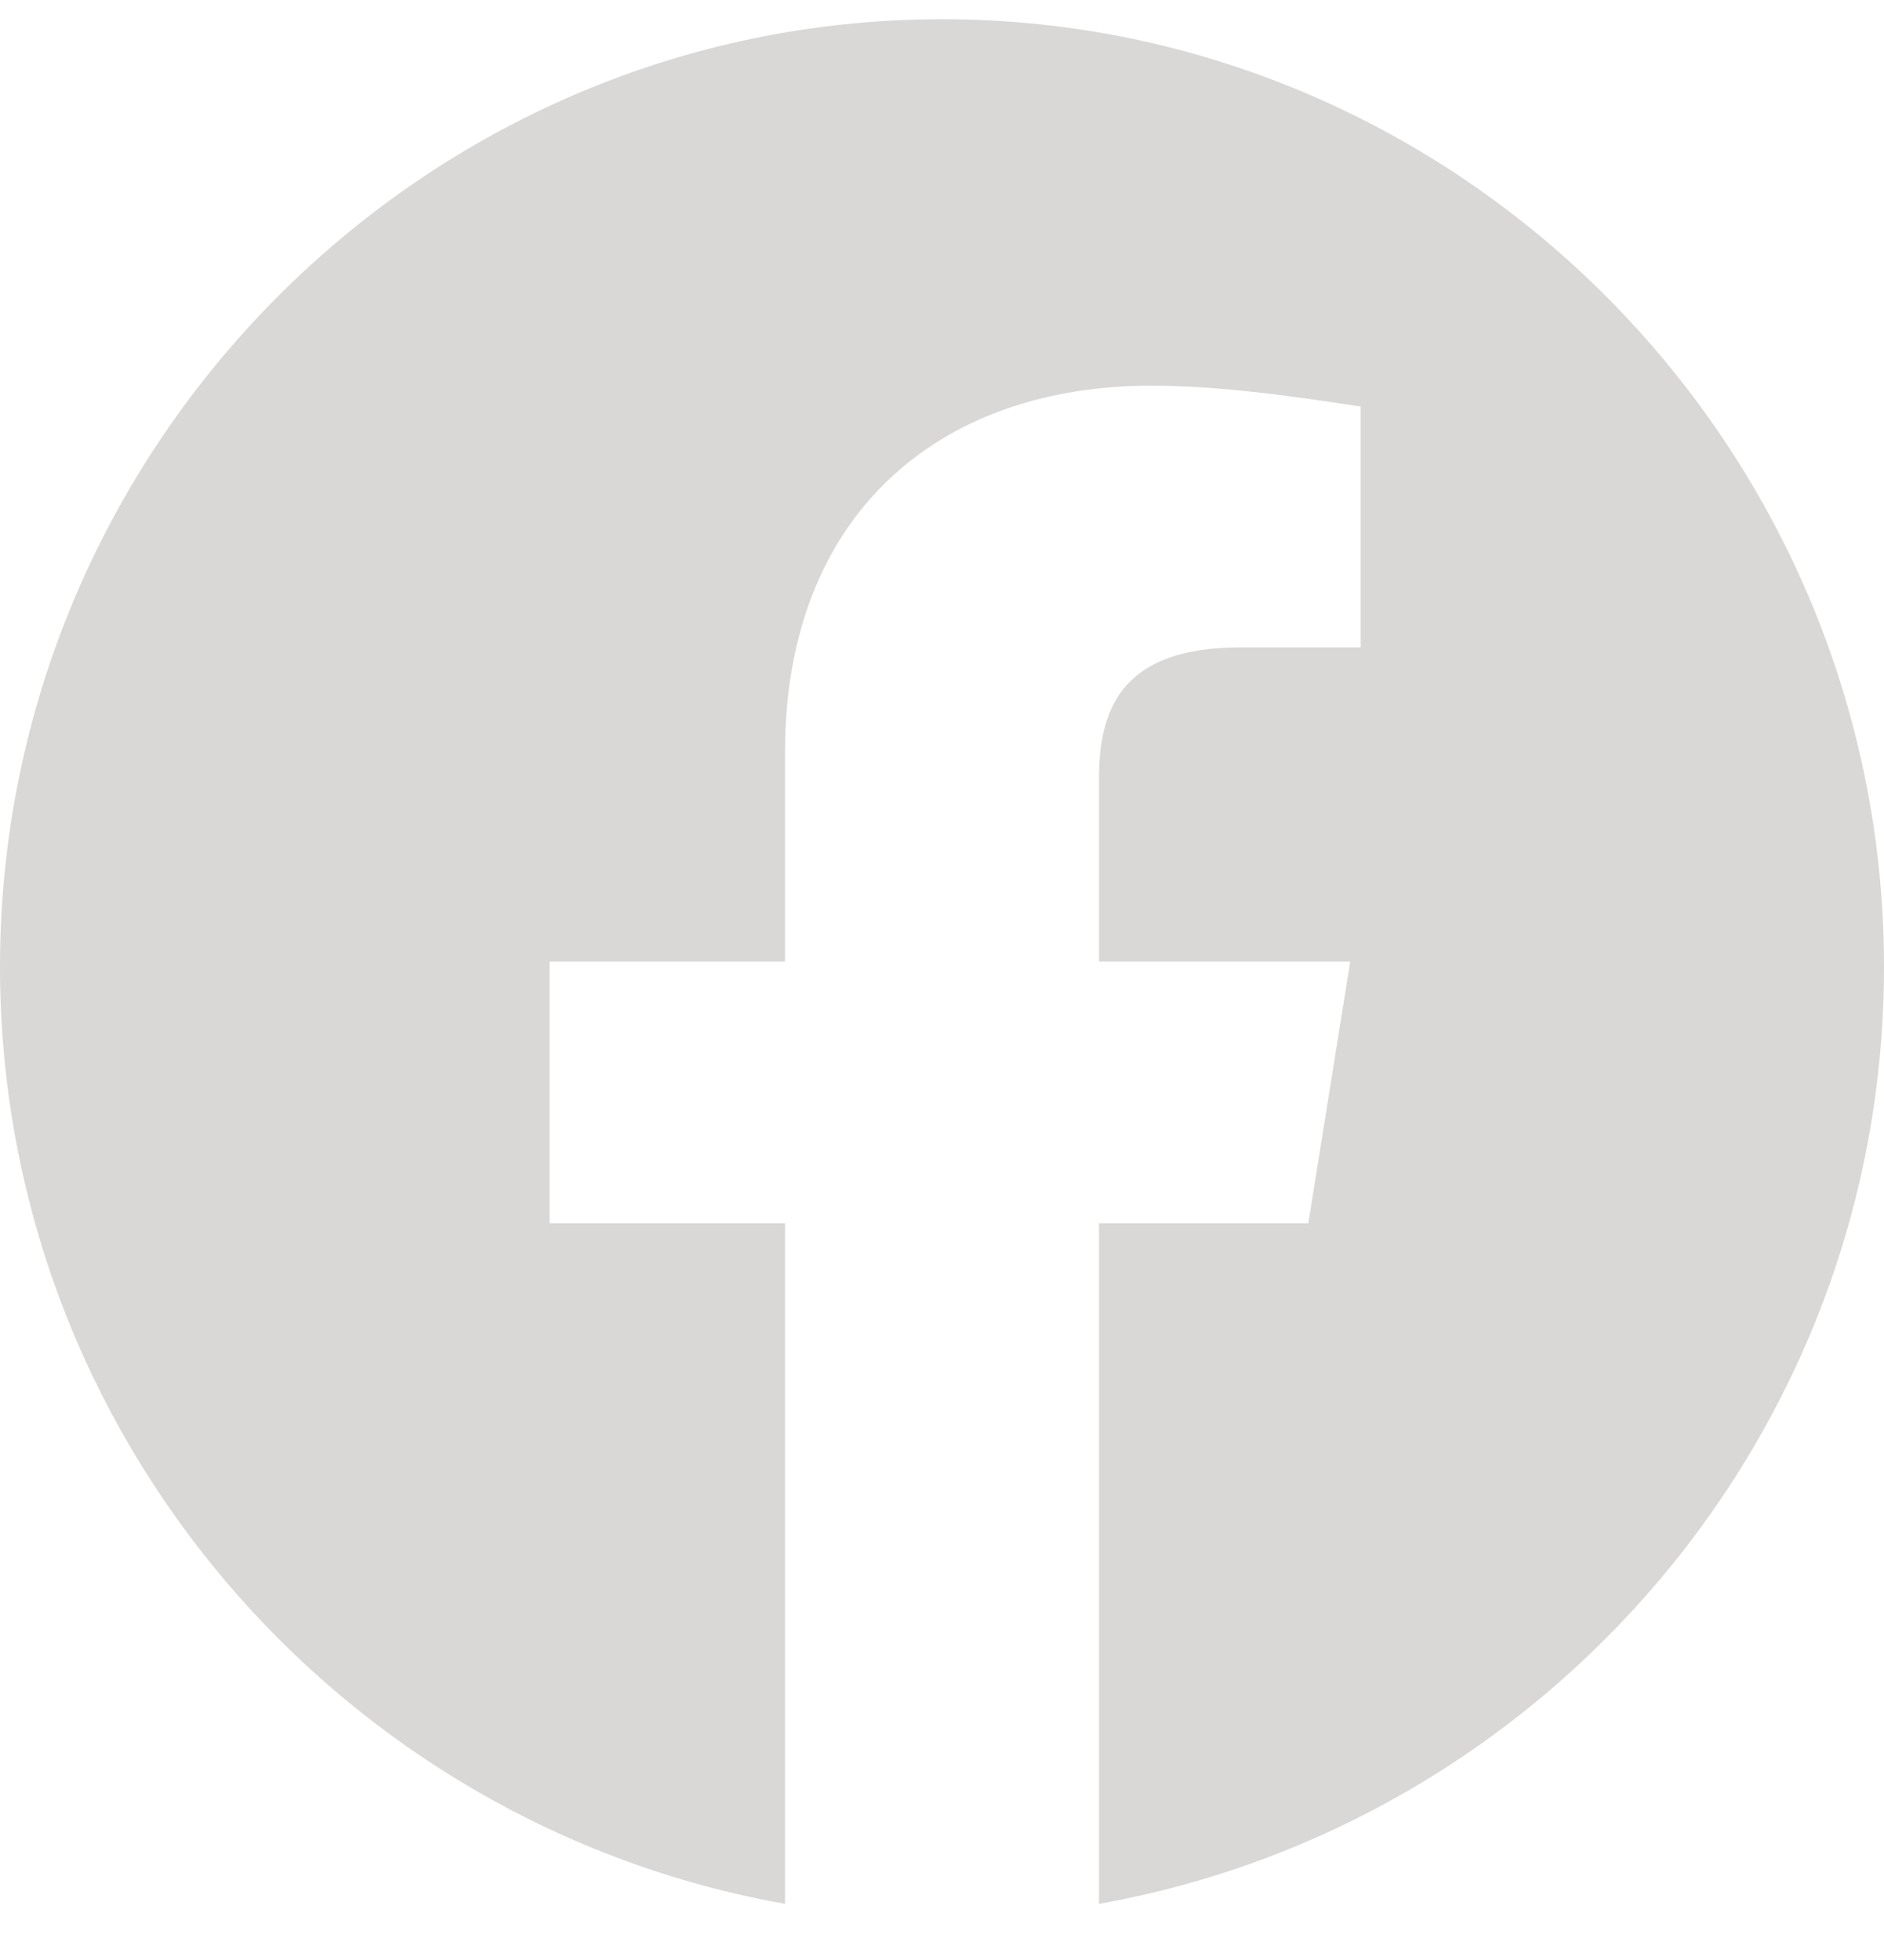 <svg width="25" height="26" viewBox="0 0 25 26" fill="none" xmlns="http://www.w3.org/2000/svg">
<path fill-rule="evenodd" clip-rule="evenodd" d="M0 12.825C0 19.039 4.514 24.207 10.417 25.255V16.227H7.292V12.755H10.417V9.977C10.417 6.852 12.43 5.116 15.278 5.116C16.18 5.116 17.153 5.255 18.055 5.393V8.588H16.458C14.93 8.588 14.583 9.352 14.583 10.325V12.755H17.917L17.361 16.227H14.583V25.255C20.486 24.207 25 19.04 25 12.825C25 5.911 19.375 0.255 12.5 0.255C5.625 0.255 0 5.911 0 12.825Z" fill="#D9D8D6"/>
</svg>
